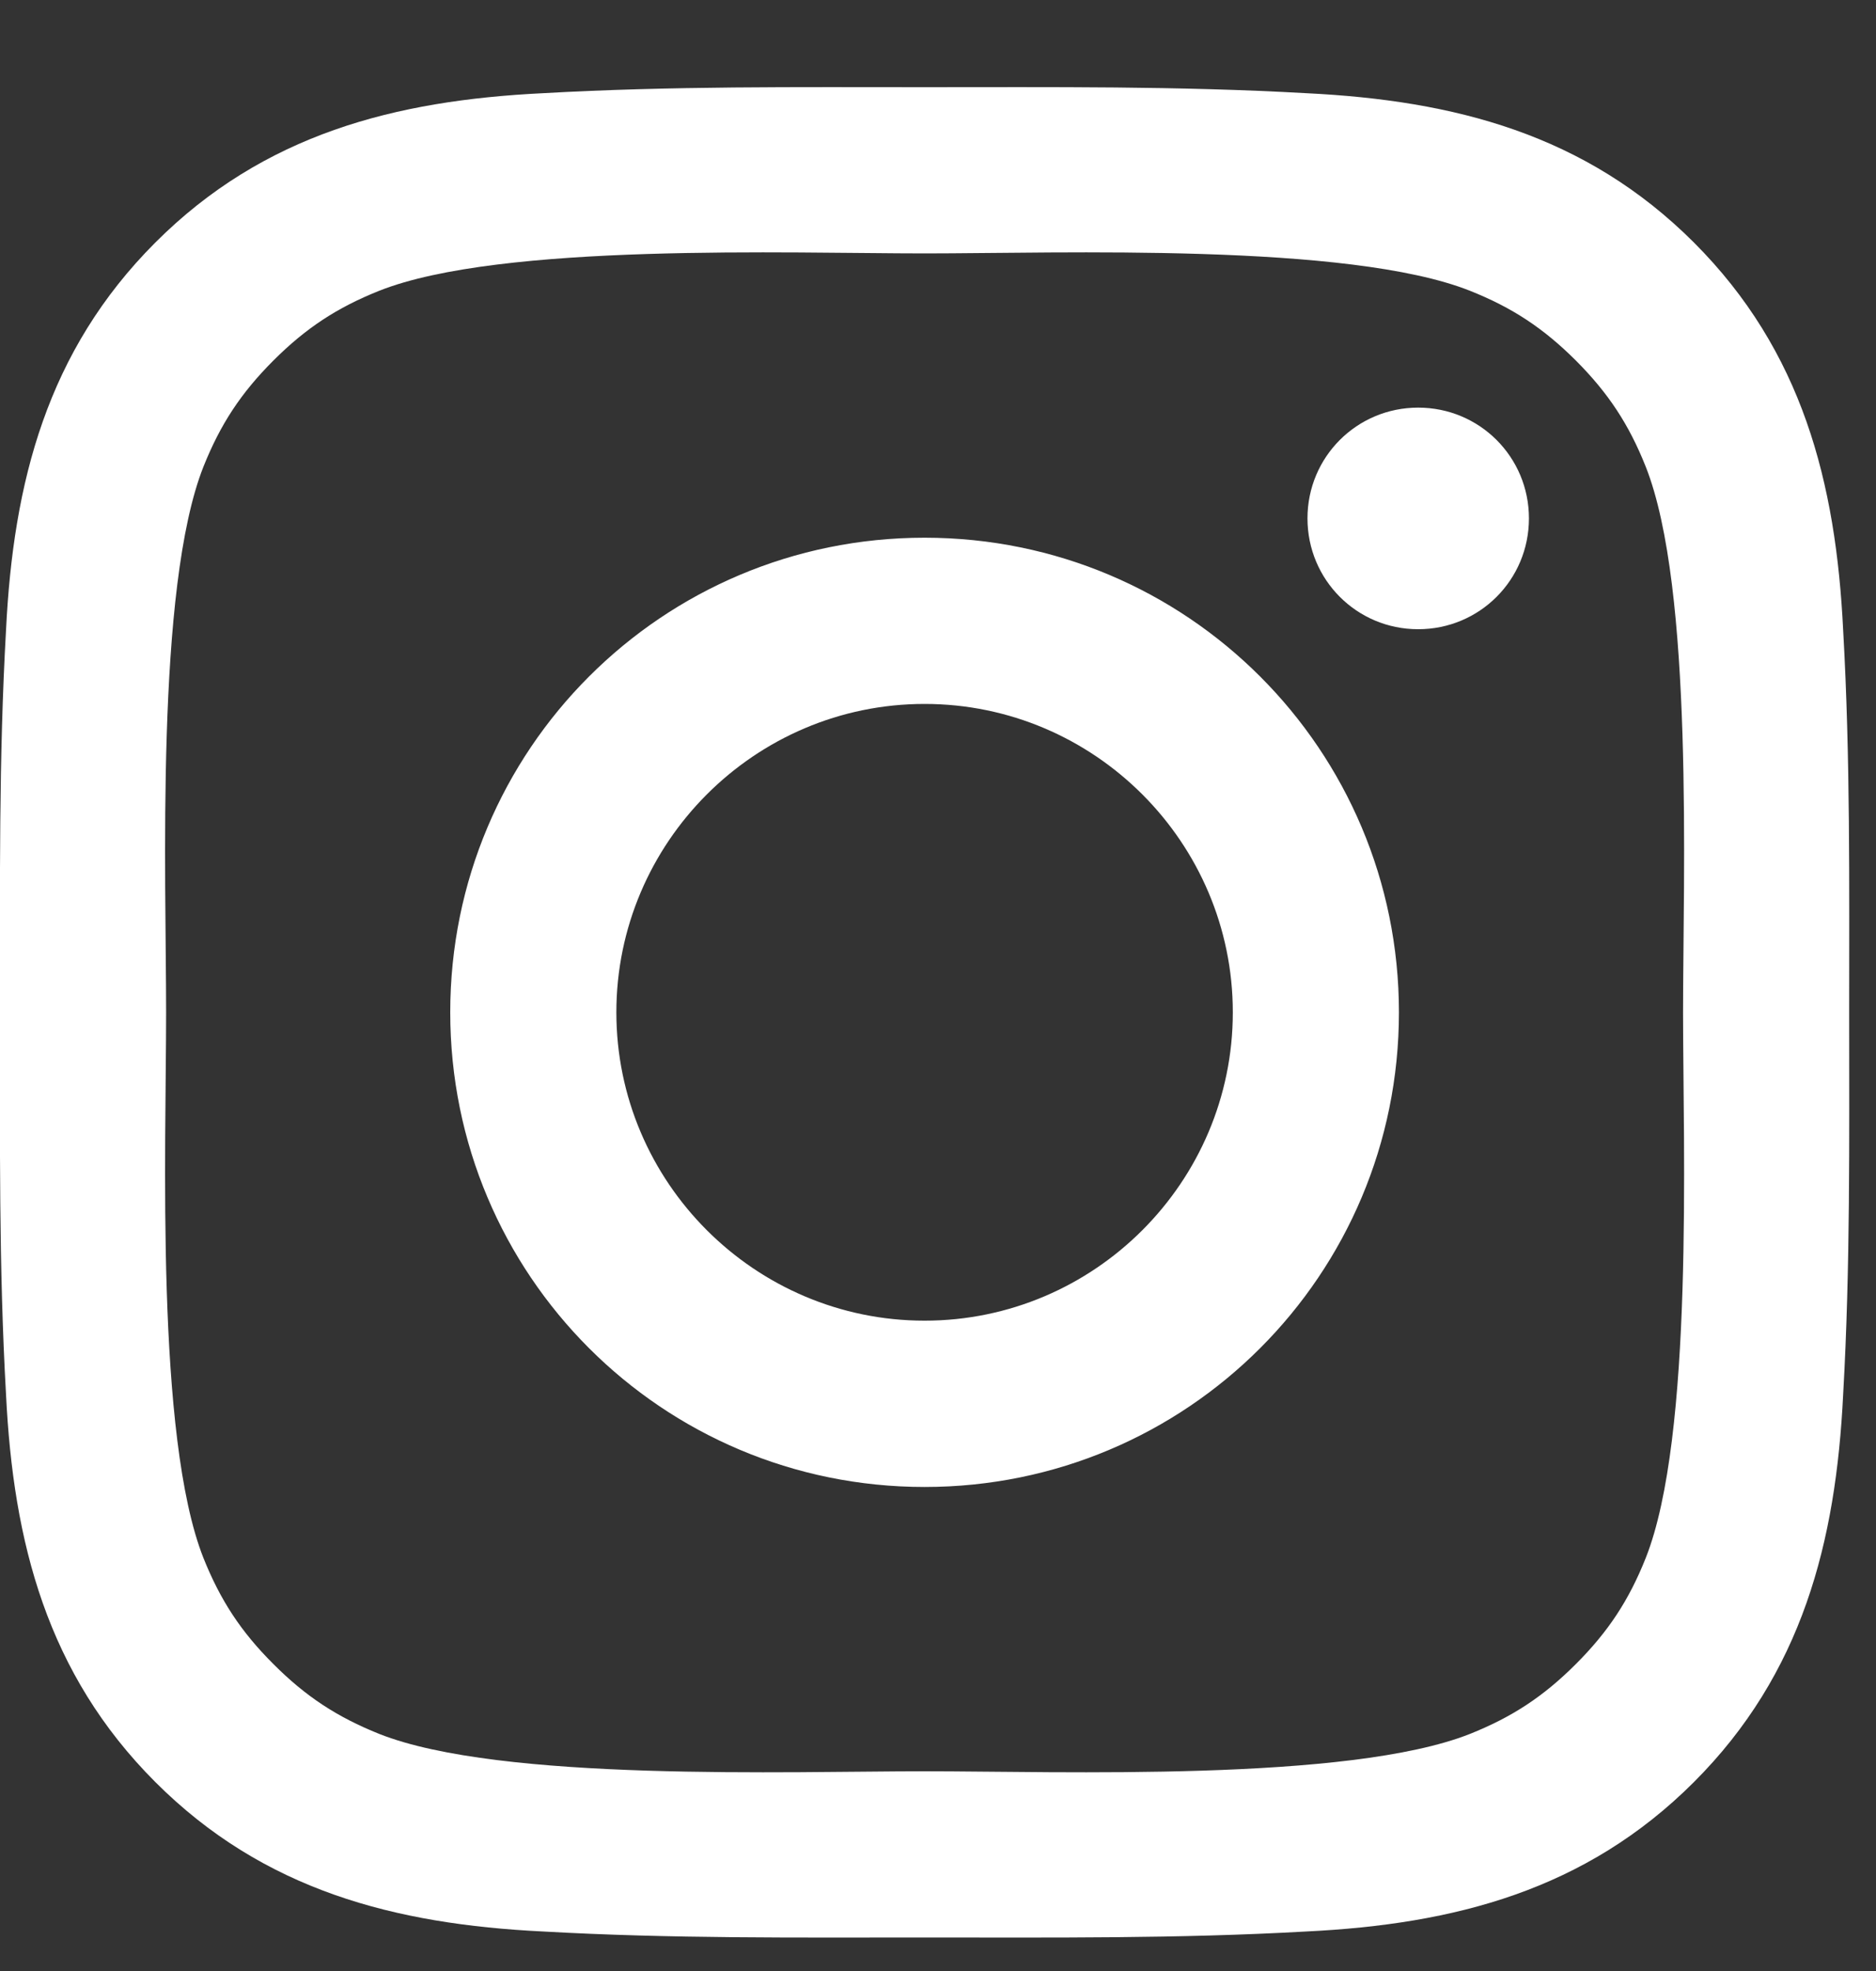<?xml version="1.0" encoding="UTF-8"?>
<svg width="20px" height="21px" viewBox="0 0 20 21" version="1.1" xmlns="http://www.w3.org/2000/svg" xmlns:xlink="http://www.w3.org/1999/xlink">
    <rect x="0" y="0" width="20" height="21" fill="#333333" stroke="none"/>
    <!-- Generator: Sketch 54.1 (76490) - https://sketchapp.com -->
    <title></title>
    <desc>Created with Sketch.</desc>
    <g id="Homepage" stroke="none" stroke-width="1" fill="none" fill-rule="evenodd">
        <g id="Desktop-HD-Copy-55" transform="translate(-1288, -3604)" fill="#FFFFFF" fill-rule="nonzero">
            <path d="M1301.143,3614.786 C1301.143,3612.976 1299.667,3611.5 1297.857,3611.5 C1296.047,3611.5 1294.571,3612.976 1294.571,3614.786 C1294.571,3616.595 1296.047,3618.071 1297.857,3618.071 C1299.667,3618.071 1301.143,3616.595 1301.143,3614.786 Z M1302.914,3614.786 C1302.914,3617.584 1300.655,3619.843 1297.857,3619.843 C1295.059,3619.843 1292.8,3617.584 1292.8,3614.786 C1292.8,3611.988 1295.059,3609.729 1297.857,3609.729 C1300.655,3609.729 1302.914,3611.988 1302.914,3614.786 Z M1304.3,3609.523 C1304.3,3610.178 1303.774,3610.704 1303.119,3610.704 C1302.465,3610.704 1301.939,3610.178 1301.939,3609.523 C1301.939,3608.869 1302.465,3608.343 1303.119,3608.343 C1303.774,3608.343 1304.3,3608.869 1304.3,3609.523 Z M1297.857,3606.7 C1296.42,3606.7 1293.339,3606.584 1292.043,3607.098 C1291.594,3607.277 1291.26,3607.496 1290.914,3607.842 C1290.567,3608.189 1290.349,3608.522 1290.169,3608.972 C1289.656,3610.268 1289.771,3613.348 1289.771,3614.786 C1289.771,3616.223 1289.656,3619.304 1290.169,3620.6 C1290.349,3621.049 1290.567,3621.383 1290.914,3621.729 C1291.26,3622.076 1291.594,3622.294 1292.043,3622.474 C1293.339,3622.987 1296.42,3622.872 1297.857,3622.872 C1299.295,3622.872 1302.375,3622.987 1303.671,3622.474 C1304.121,3622.294 1304.454,3622.076 1304.801,3621.729 C1305.147,3621.383 1305.366,3621.049 1305.545,3620.6 C1306.059,3619.304 1305.943,3616.223 1305.943,3614.786 C1305.943,3613.348 1306.059,3610.268 1305.545,3608.972 C1305.366,3608.522 1305.147,3608.189 1304.801,3607.842 C1304.454,3607.496 1304.121,3607.277 1303.671,3607.098 C1302.375,3606.584 1299.295,3606.7 1297.857,3606.7 Z M1307.714,3614.786 C1307.714,3616.146 1307.727,3617.494 1307.65,3618.854 C1307.573,3620.433 1307.214,3621.832 1306.059,3622.987 C1304.903,3624.142 1303.504,3624.502 1301.926,3624.579 C1300.565,3624.656 1299.218,3624.643 1297.857,3624.643 C1296.497,3624.643 1295.149,3624.656 1293.789,3624.579 C1292.21,3624.502 1290.811,3624.142 1289.656,3622.987 C1288.501,3621.832 1288.141,3620.433 1288.064,3618.854 C1287.987,3617.494 1288,3616.146 1288,3614.786 C1288,3613.425 1287.987,3612.078 1288.064,3610.717 C1288.141,3609.138 1288.501,3607.739 1289.656,3606.584 C1290.811,3605.429 1292.21,3605.07 1293.789,3604.993 C1295.149,3604.916 1296.497,3604.929 1297.857,3604.929 C1299.218,3604.929 1300.565,3604.916 1301.926,3604.993 C1303.504,3605.07 1304.903,3605.429 1306.059,3606.584 C1307.214,3607.739 1307.573,3609.138 1307.65,3610.717 C1307.727,3612.078 1307.714,3613.425 1307.714,3614.786 Z" id=""></path>
        </g>
    </g>
</svg>
